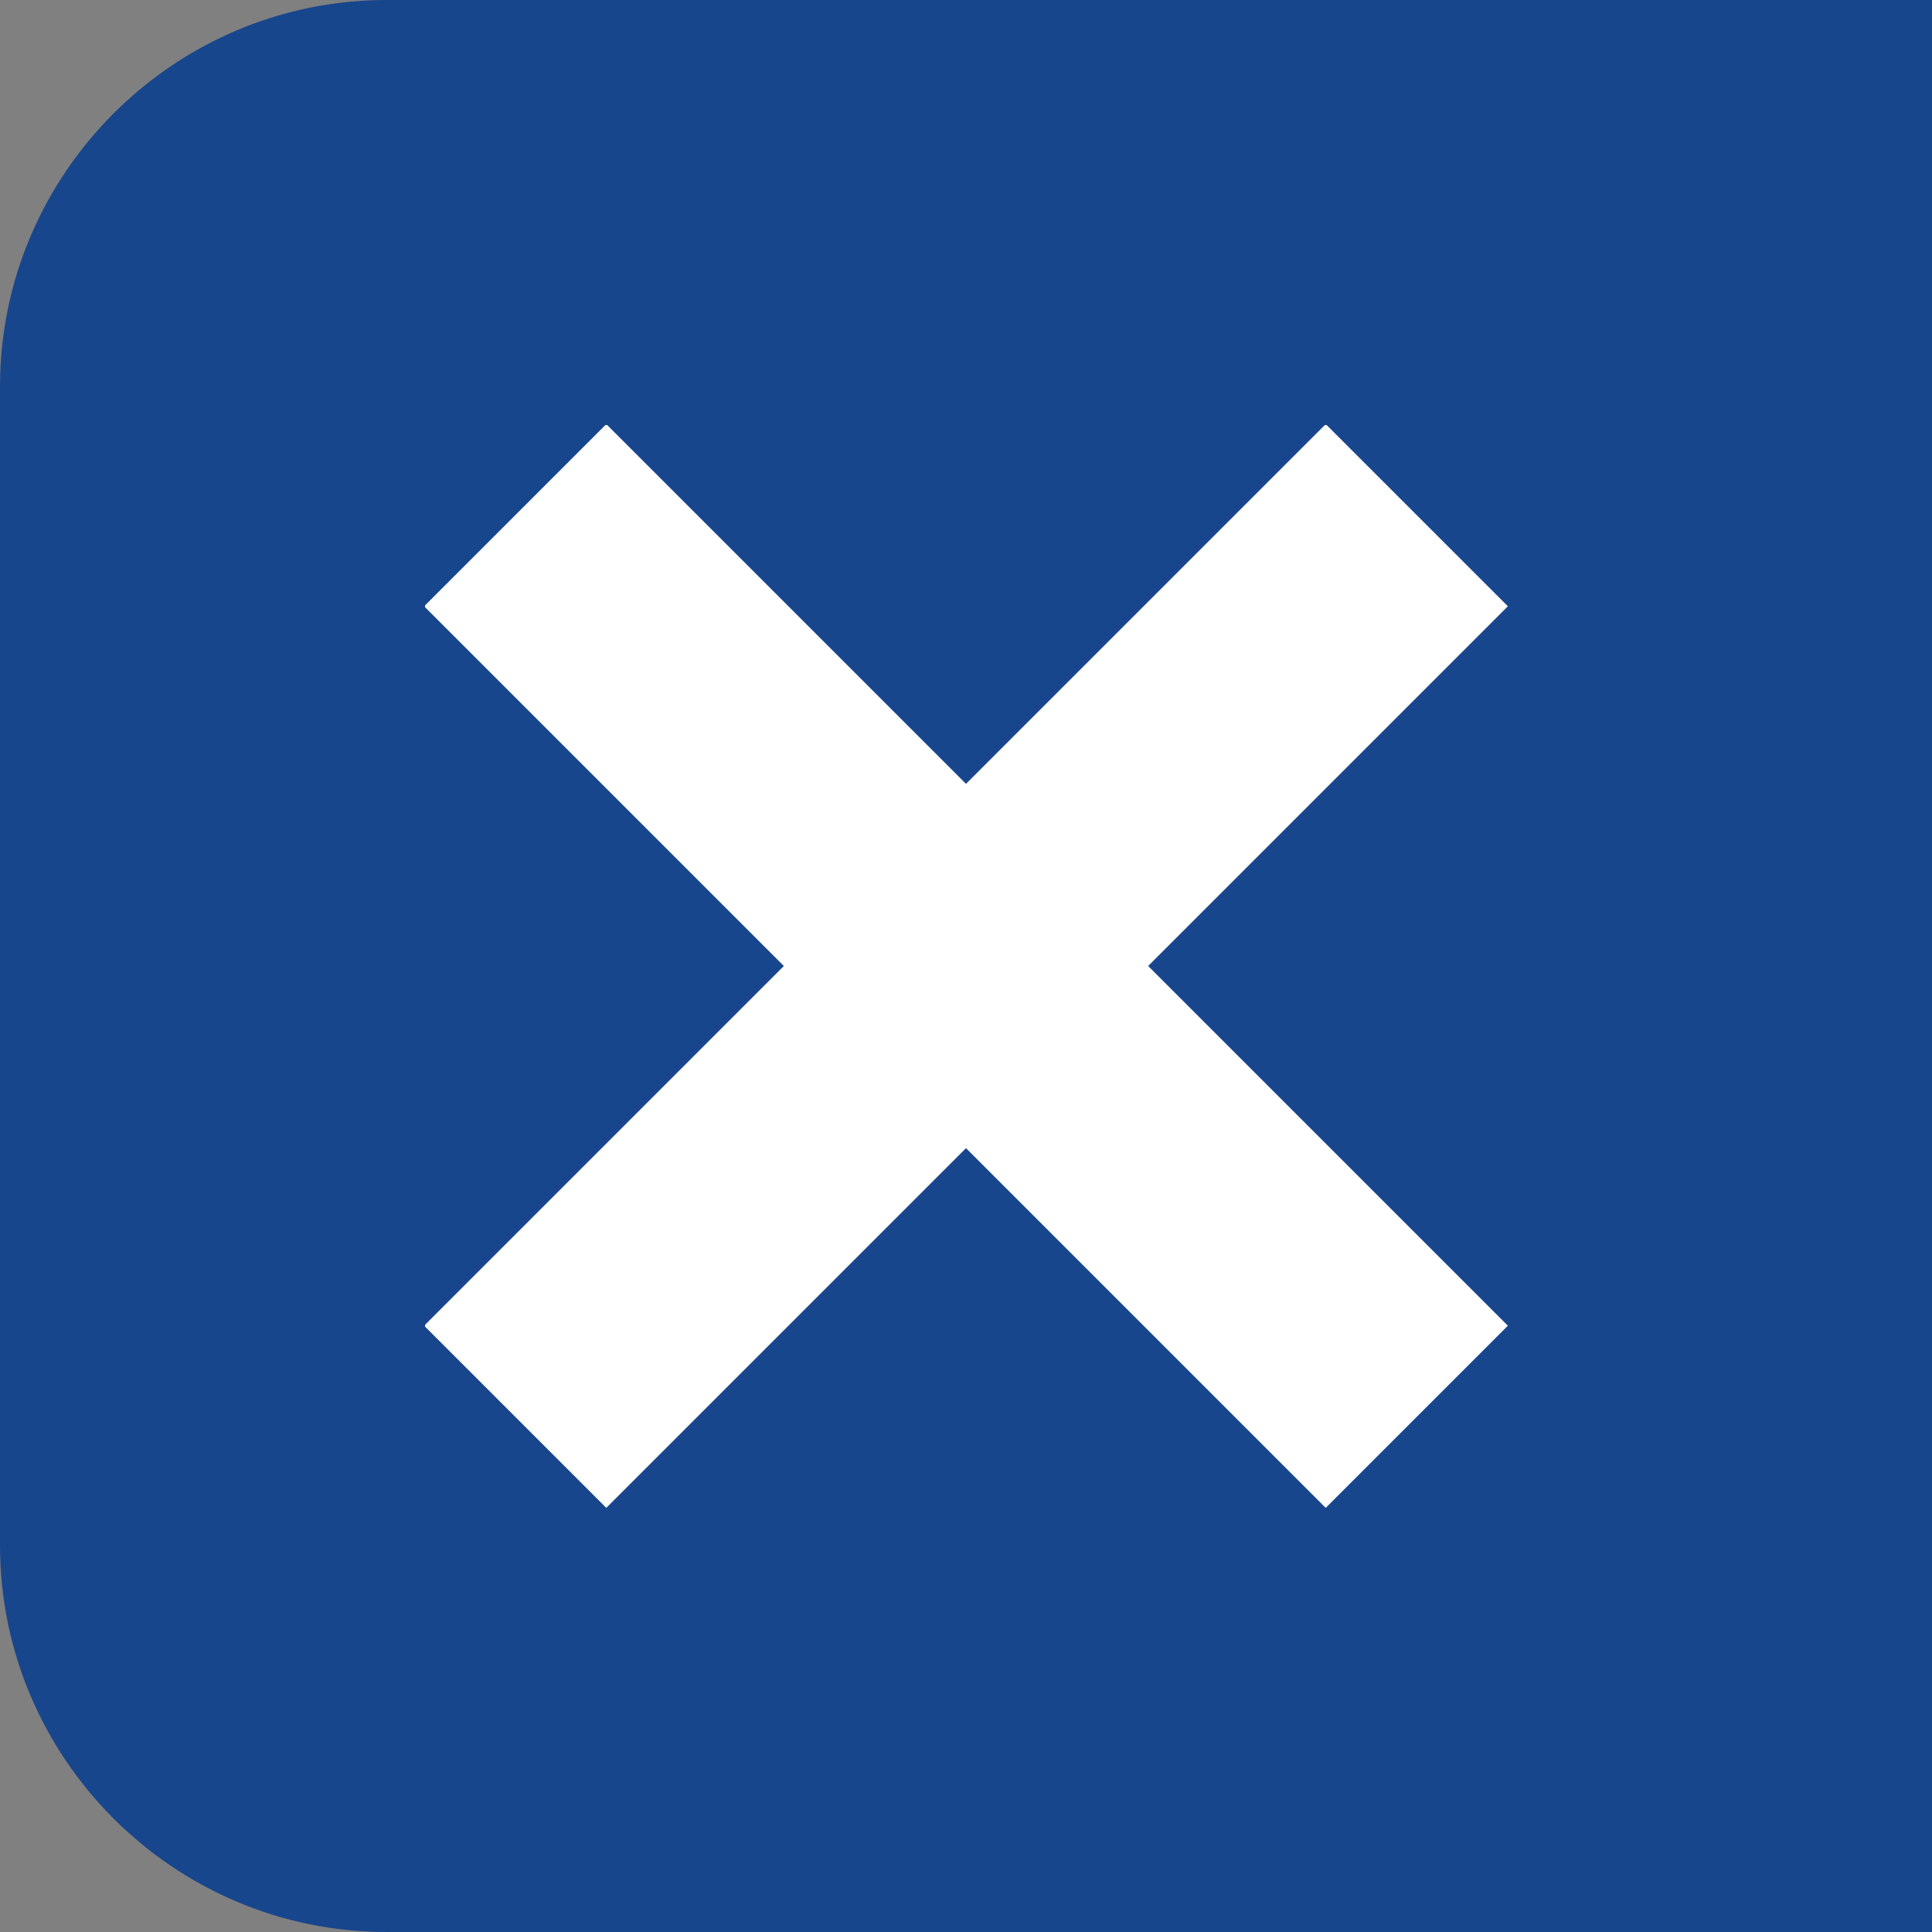 <svg xmlns="http://www.w3.org/2000/svg" xmlns:xlink="http://www.w3.org/1999/xlink" viewBox="0 0 60 60" xmlns:v="https://vecta.io/nano"><rect x="0" y="0" width="60" height="60" fill="#808080" stroke="none"/><path d="M60,0v60H12C5.4,60,0,54.6,0,48l0-36C0,5.4,5.4,0,12,0L60,0z" fill="#18468d"/><defs><path id="A" d="M13.2 13.2h33.7v33.7H13.2z"/></defs><clipPath id="B"><use xlink:href="#A"/></clipPath><g clip-path="url(#B)" fill="none" stroke="#fff" stroke-width="8"><path d="M44 44L16 16"/><path d="M16 44l28-28"/></g></svg>